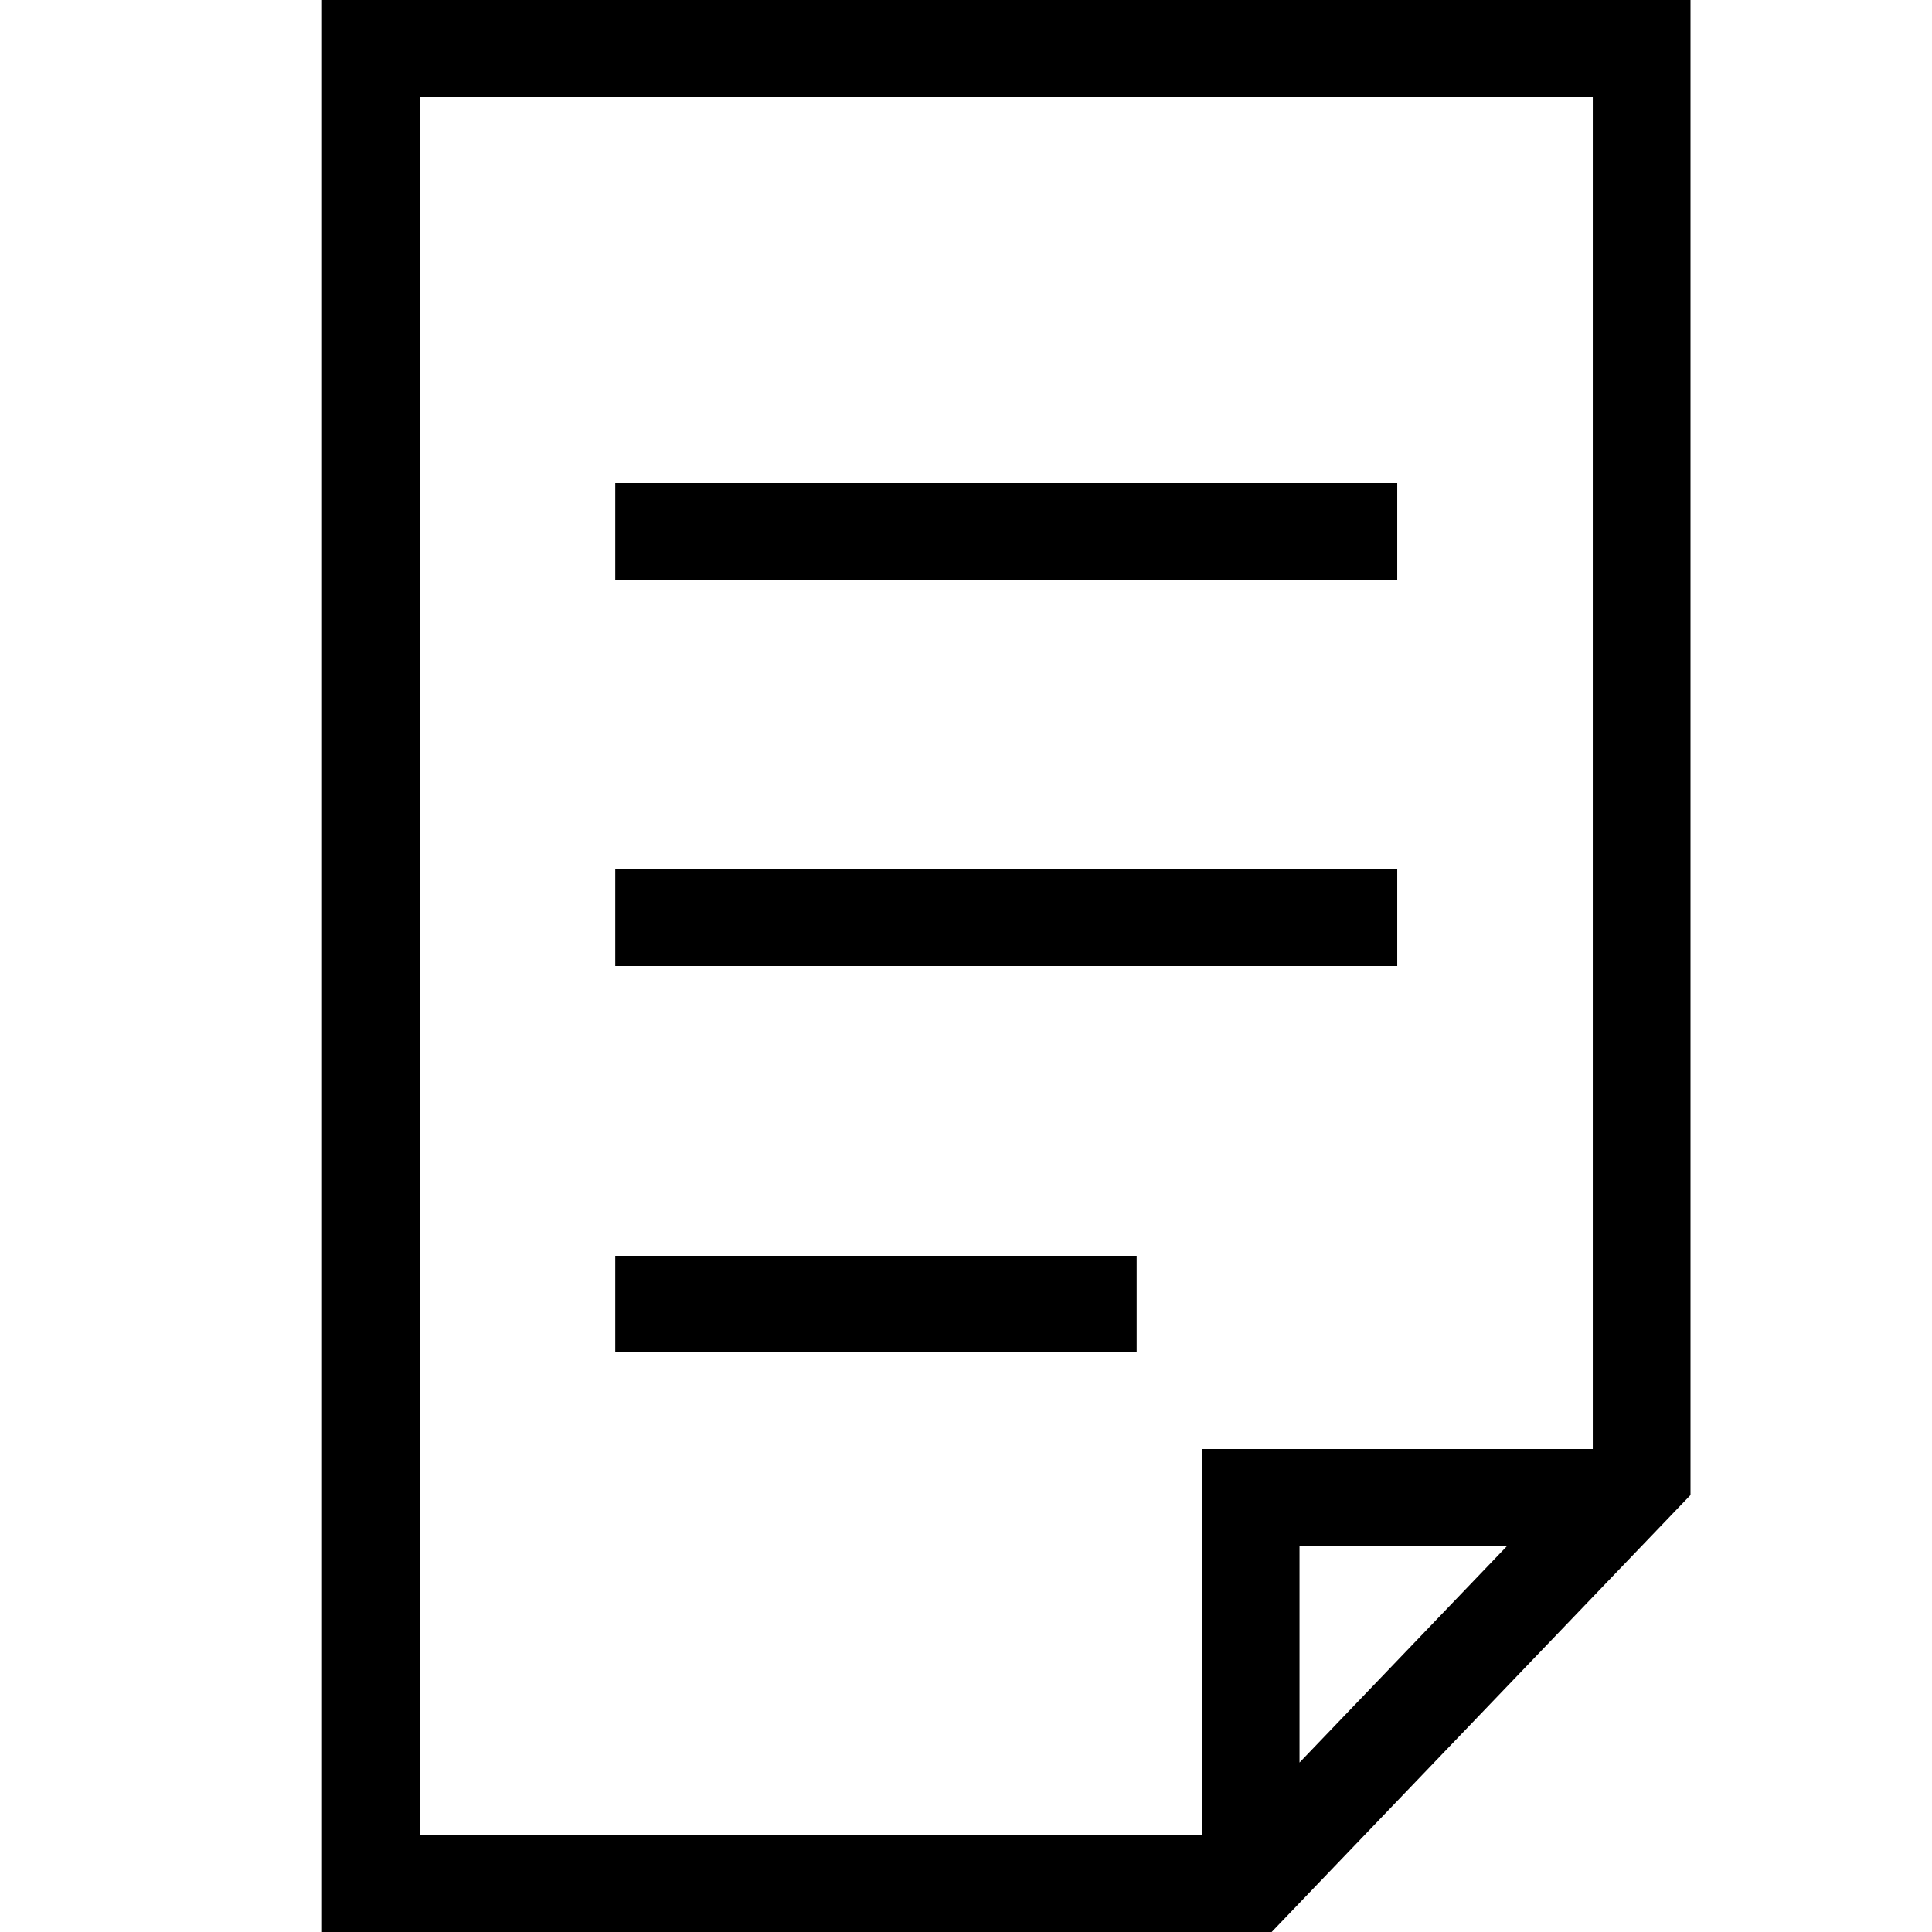 <svg xmlns="http://www.w3.org/2000/svg" xmlns:xlink="http://www.w3.org/1999/xlink" x="0" y="0" width="32" height="32" viewBox="0,0,24,24"><path fill="%23000" stroke="" stroke-width="" style="" d="M21,0 L21,18.572 L15.797,24 L4,24 L4,0 L21,0 Z M19.786,1.2 L5.214,1.2 L5.214,22.8 L14.929,22.8 L14.929,18 L19.786,18 L19.786,1.2 Z M18.726,19.2 L16.143,19.2 L16.143,21.895 L18.726,19.2 Z M14.12,15.6 L14.12,16.8 L7.643,16.8 L7.643,15.6 L14.12,15.6 Z M17.357,10.8 L17.357,12 L7.643,12 L7.643,10.8 L17.357,10.8 Z M17.357,6 L17.357,7.2 L7.643,7.2 L7.643,6 L17.357,6 Z" /></svg>
